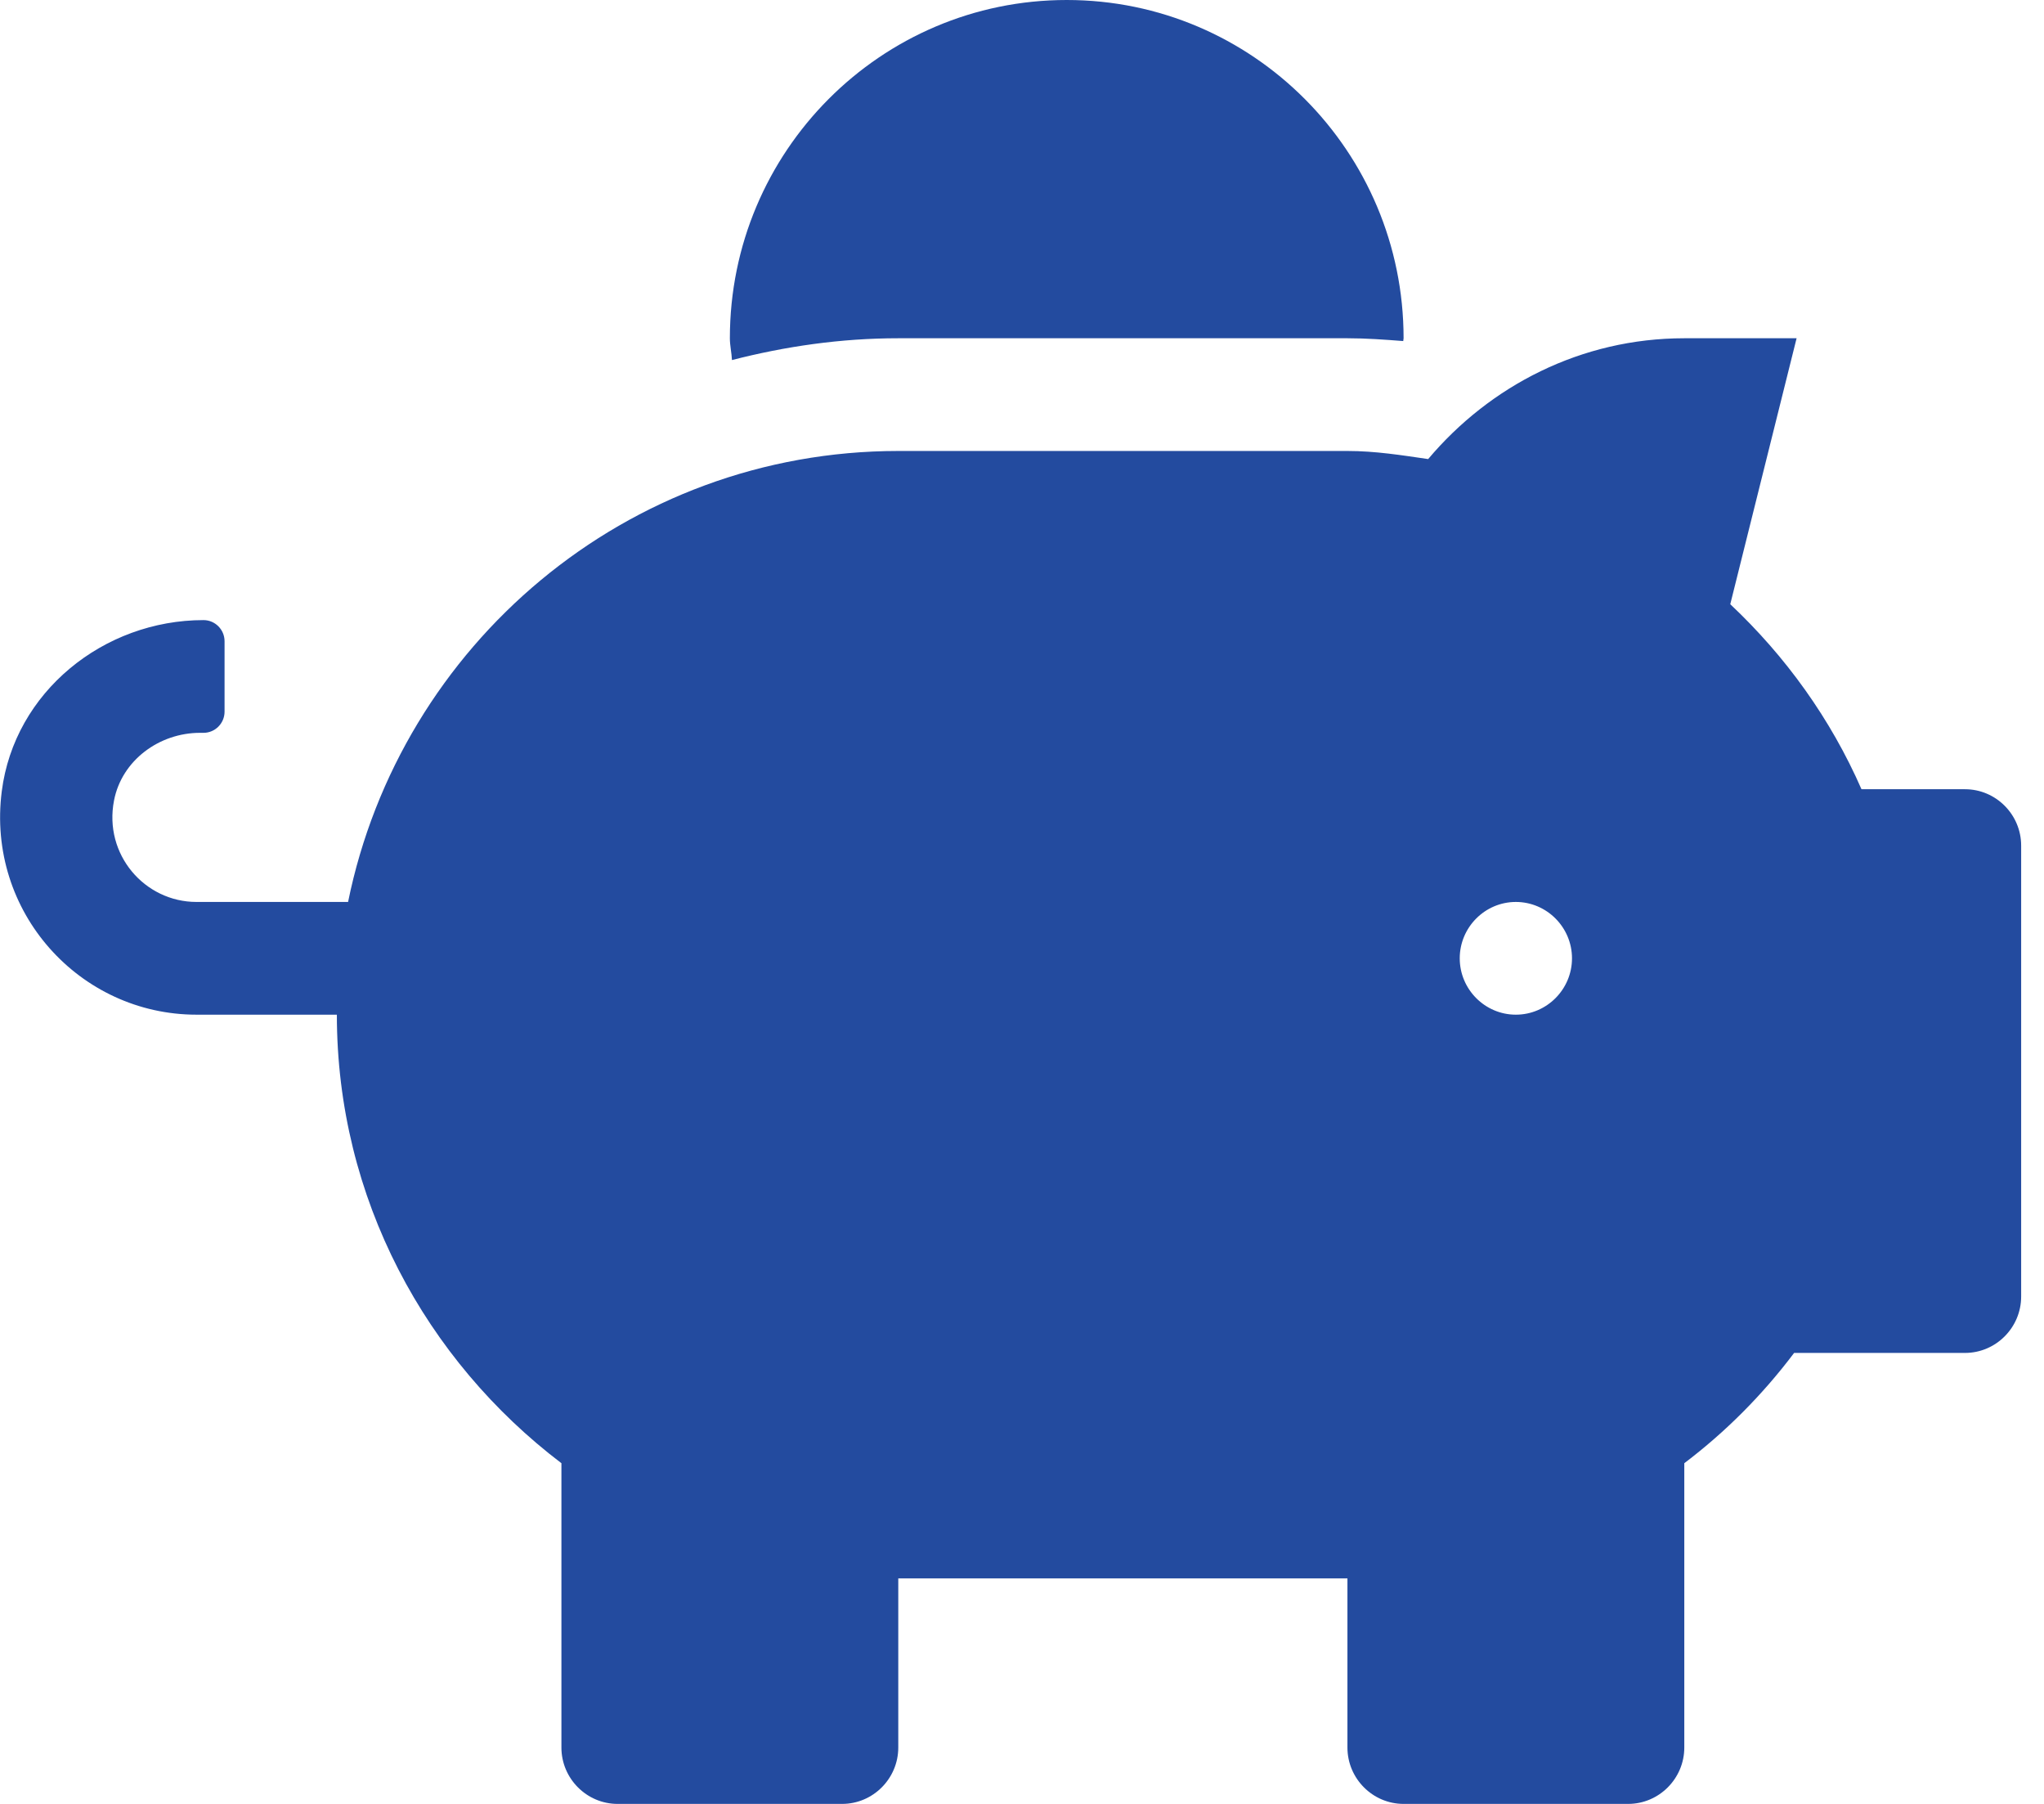 <svg xmlns="http://www.w3.org/2000/svg" fill="none" viewBox="0 0 51 45" height="45" width="51">
<g clip-path="url(#clip0_243_12)">
<path fill="#234B9F" d="M49.029 19.688H46.446C45.676 17.93 44.555 16.374 43.172 15.073L44.827 8.438H42.025C39.451 8.438 37.175 9.624 35.634 11.452C34.968 11.355 34.312 11.25 33.62 11.25H22.413C15.637 11.25 9.99 16.084 8.685 22.5H4.903C3.607 22.5 2.583 21.314 2.845 19.969C3.038 18.967 3.975 18.281 4.99 18.281H5.078C5.367 18.281 5.603 18.044 5.603 17.754V15.996C5.603 15.706 5.367 15.469 5.078 15.469C2.583 15.469 0.359 17.262 0.044 19.74C-0.341 22.746 1.987 25.312 4.903 25.312H8.405C8.405 29.9 10.629 33.935 14.008 36.501V43.594C14.008 44.367 14.639 45 15.409 45H21.012C21.783 45 22.413 44.367 22.413 43.594V39.375H33.62V43.594C33.62 44.367 34.25 45 35.021 45H40.624C41.395 45 42.025 44.367 42.025 43.594V36.501C43.058 35.719 43.977 34.796 44.765 33.75H49.029C49.8 33.75 50.43 33.117 50.43 32.344V21.094C50.43 20.32 49.8 19.688 49.029 19.688ZM37.822 25.312C37.052 25.312 36.422 24.68 36.422 23.906C36.422 23.133 37.052 22.5 37.822 22.5C38.593 22.5 39.223 23.133 39.223 23.906C39.223 24.68 38.593 25.312 37.822 25.312ZM22.413 8.438H33.62C34.093 8.438 34.557 8.473 35.012 8.508C35.012 8.481 35.021 8.464 35.021 8.438C35.021 3.779 31.256 0 26.616 0C21.976 0 18.211 3.779 18.211 8.438C18.211 8.622 18.255 8.798 18.263 8.982C19.594 8.64 20.977 8.438 22.413 8.438Z"></path>
</g>
<defs>
<clipPath id="clip0_243_12">
<rect fill="white" height="45" width="50.43"></rect>
</clipPath>
</defs>
</svg>
